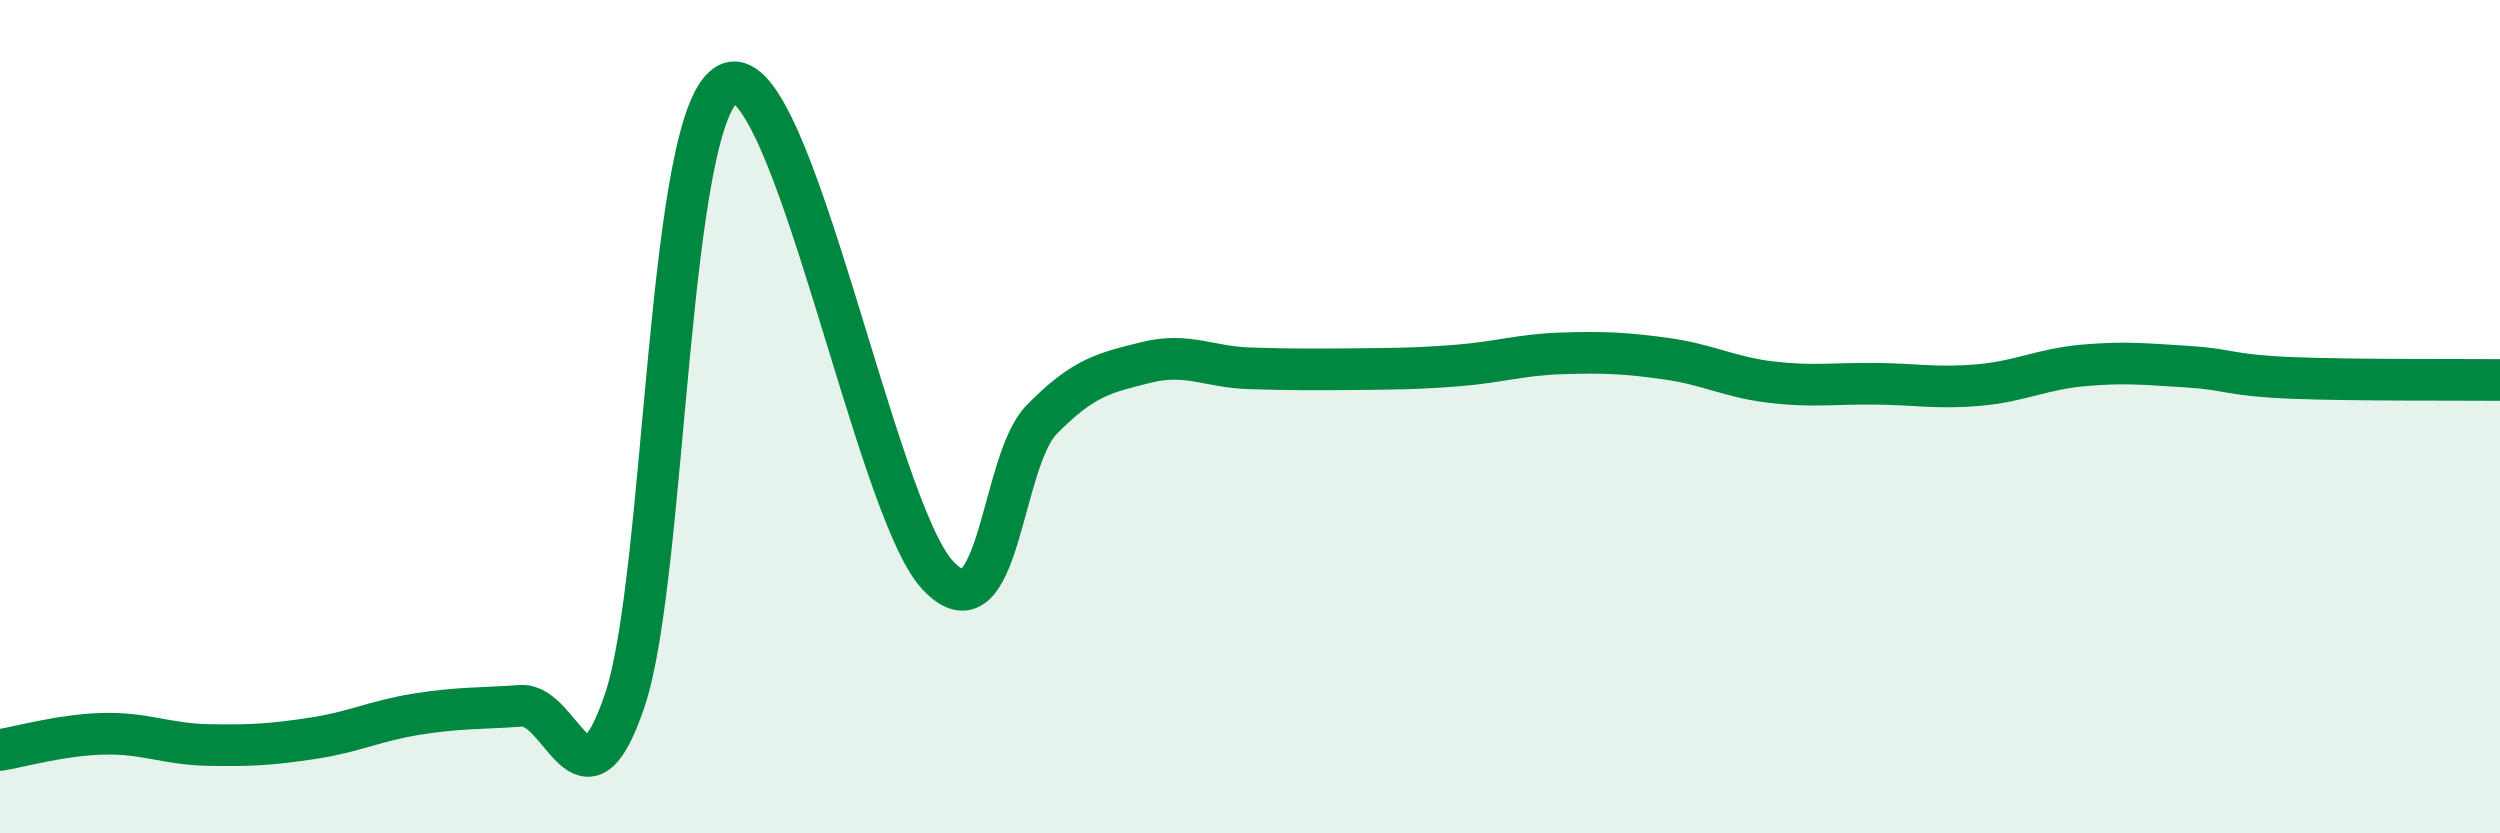 
    <svg width="60" height="20" viewBox="0 0 60 20" xmlns="http://www.w3.org/2000/svg">
      <path
        d="M 0,18 C 0.5,17.92 1.5,17.63 2.5,17.61 C 3.5,17.59 4,17.86 5,17.88 C 6,17.9 6.5,17.87 7.5,17.72 C 8.5,17.57 9,17.3 10,17.14 C 11,16.98 11.5,17.01 12.5,16.94 C 13.5,16.87 14,19.78 15,16.79 C 16,13.8 16,2.6 17.5,2 C 19,1.4 21,12.19 22.5,13.8 C 24,15.41 24,11.09 25,10.07 C 26,9.05 26.5,8.95 27.5,8.7 C 28.5,8.45 29,8.81 30,8.84 C 31,8.87 31.5,8.87 32.5,8.86 C 33.5,8.85 34,8.85 35,8.77 C 36,8.69 36.5,8.51 37.5,8.48 C 38.5,8.45 39,8.47 40,8.61 C 41,8.75 41.5,9.05 42.5,9.17 C 43.5,9.29 44,9.2 45,9.21 C 46,9.22 46.5,9.33 47.5,9.24 C 48.5,9.15 49,8.86 50,8.77 C 51,8.68 51.5,8.74 52.5,8.8 C 53.5,8.86 53.5,9.01 55,9.07 C 56.5,9.13 59,9.11 60,9.12L60 20L0 20Z"
        fill="#008740"
        opacity="0.1"
        stroke-linecap="round"
        stroke-linejoin="round"
      />
      <path
        d="M 0,18 C 0.5,17.92 1.5,17.63 2.5,17.61 C 3.5,17.59 4,17.86 5,17.88 C 6,17.9 6.5,17.87 7.5,17.72 C 8.5,17.57 9,17.3 10,17.14 C 11,16.98 11.5,17.01 12.5,16.94 C 13.5,16.87 14,19.78 15,16.79 C 16,13.8 16,2.6 17.5,2 C 19,1.4 21,12.19 22.5,13.8 C 24,15.41 24,11.09 25,10.07 C 26,9.05 26.5,8.95 27.5,8.7 C 28.5,8.45 29,8.81 30,8.84 C 31,8.87 31.5,8.87 32.5,8.86 C 33.5,8.85 34,8.85 35,8.77 C 36,8.69 36.5,8.51 37.5,8.48 C 38.5,8.45 39,8.47 40,8.61 C 41,8.75 41.5,9.05 42.5,9.17 C 43.5,9.29 44,9.2 45,9.21 C 46,9.22 46.5,9.33 47.5,9.24 C 48.5,9.15 49,8.86 50,8.77 C 51,8.68 51.5,8.74 52.5,8.8 C 53.5,8.86 53.5,9.01 55,9.07 C 56.5,9.13 59,9.11 60,9.12"
        stroke="#008740"
        stroke-width="1"
        fill="none"
        stroke-linecap="round"
        stroke-linejoin="round"
      />
    </svg>
  